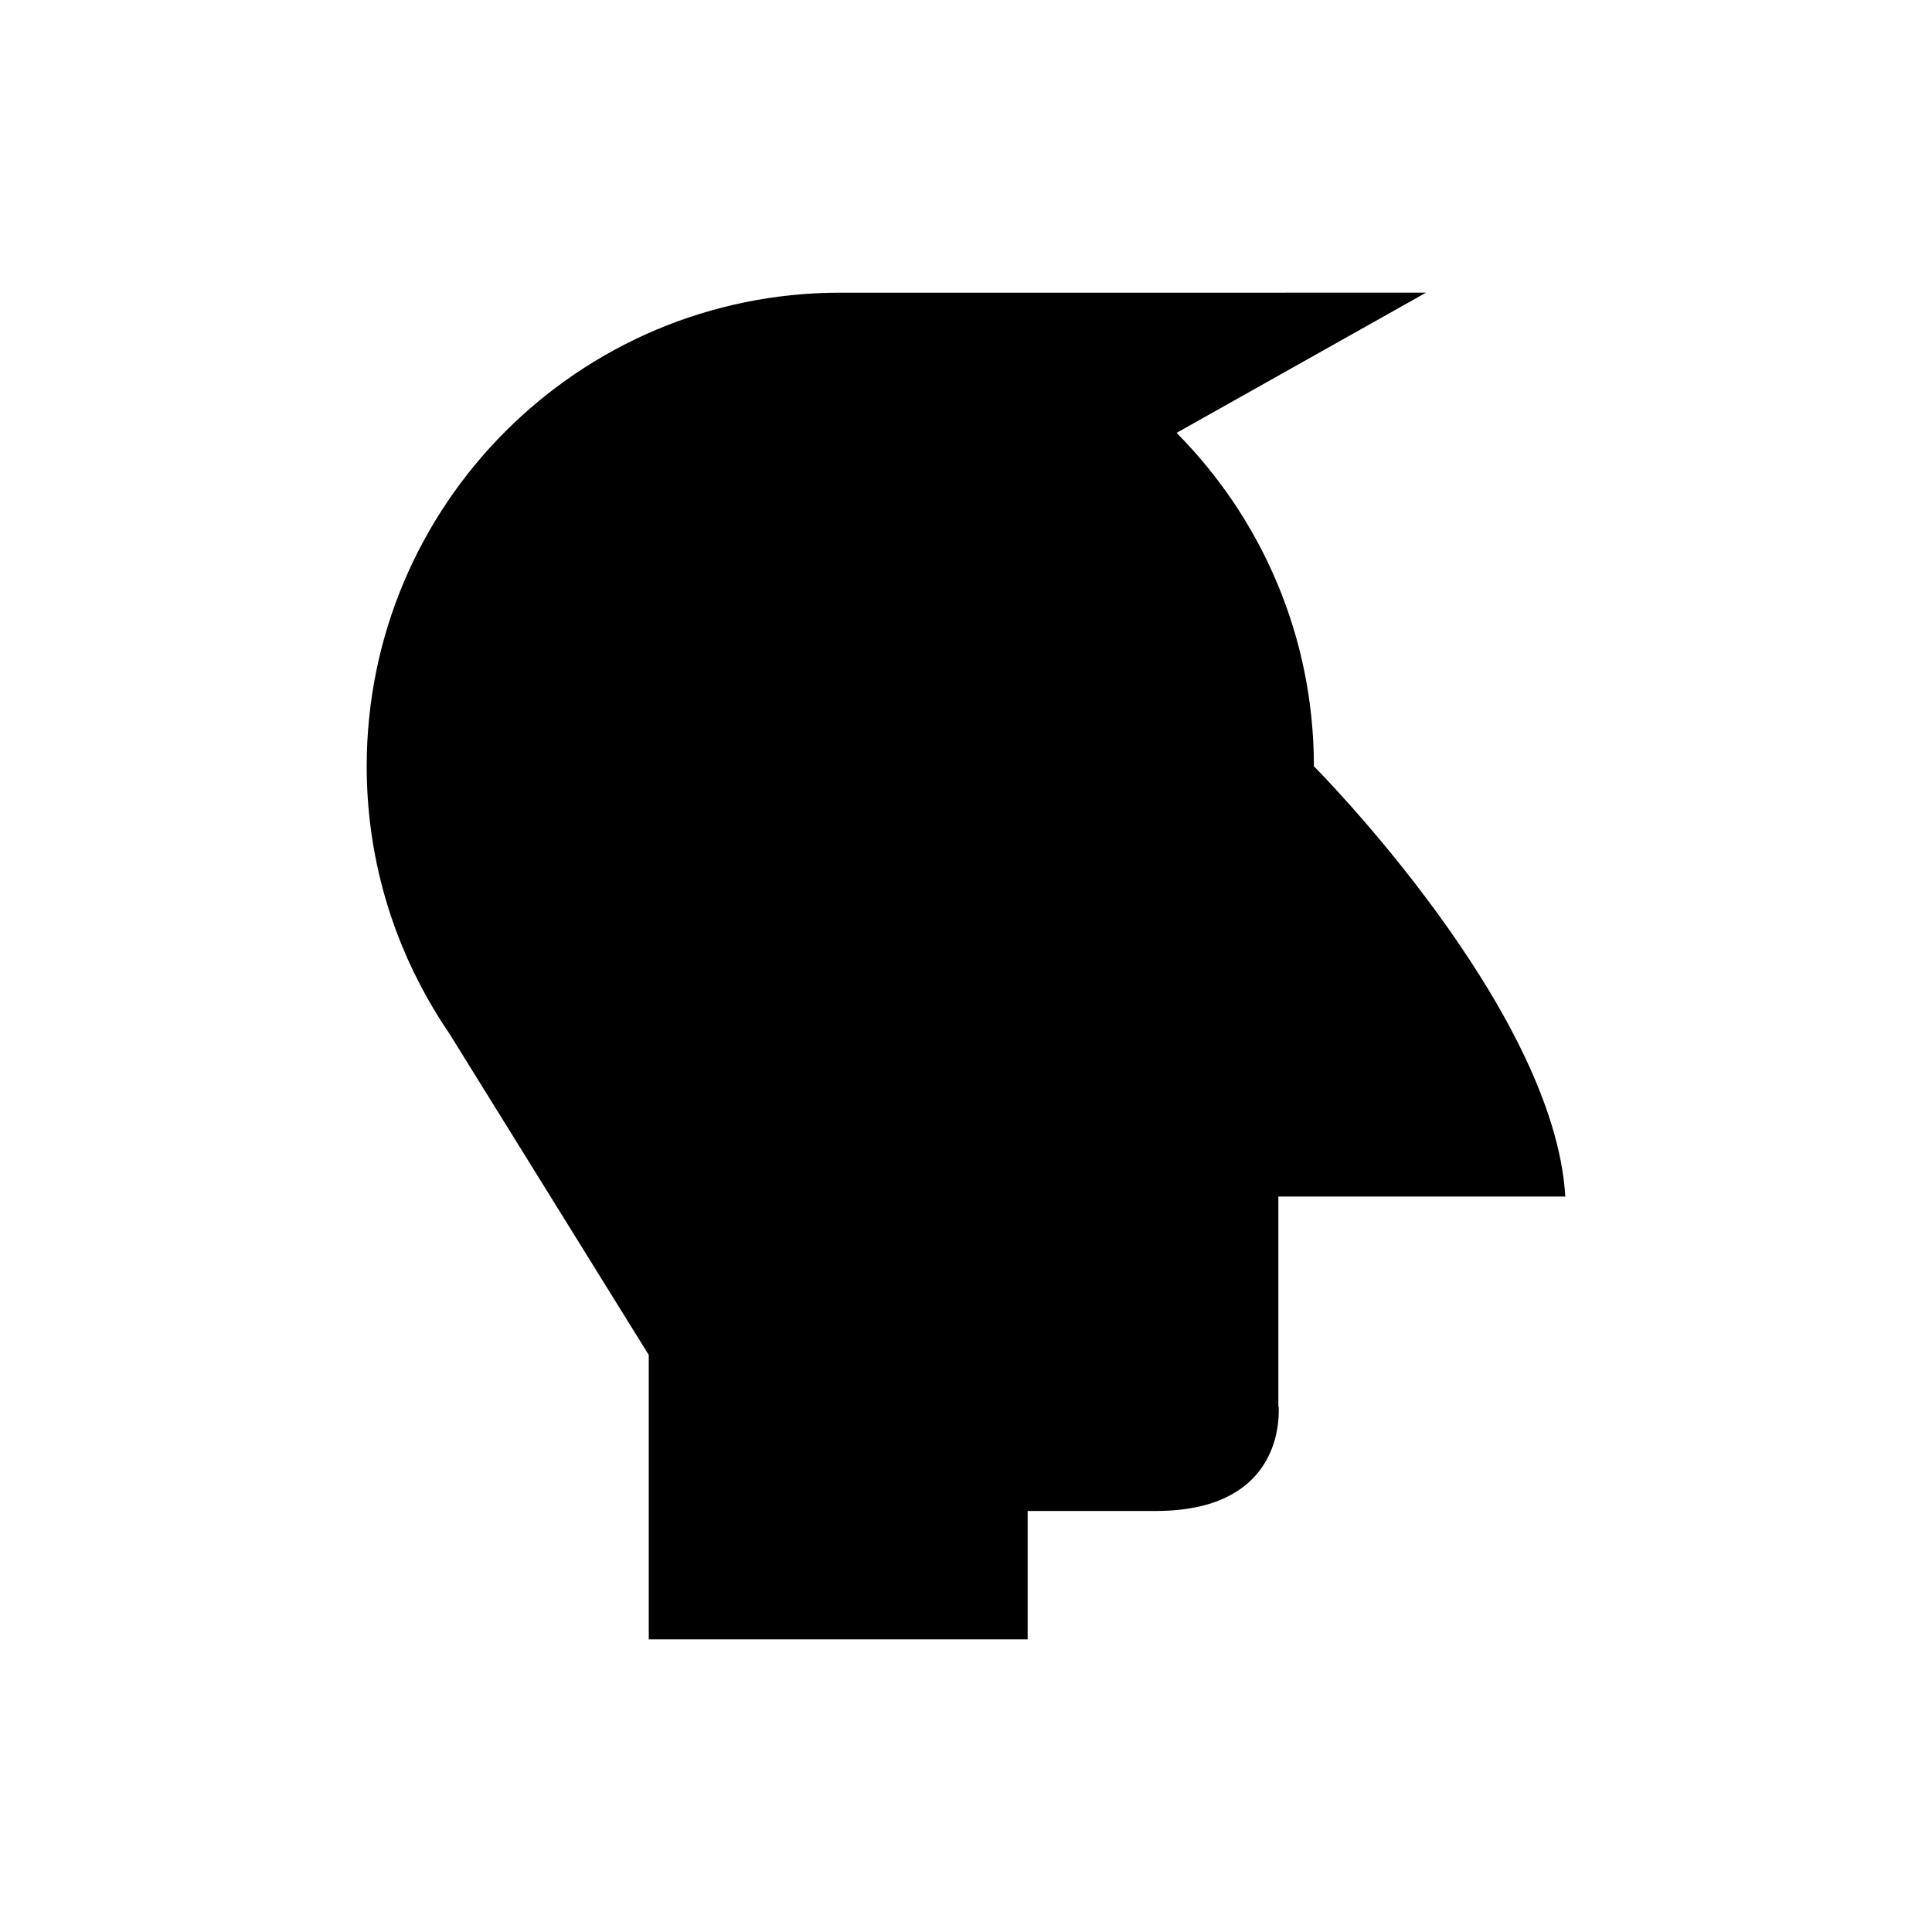 <?xml version="1.0" encoding="UTF-8"?>
<!-- Uploaded to: SVG Repo, www.svgrepo.com, Generator: SVG Repo Mixer Tools -->
<svg fill="#000000" width="800px" height="800px" version="1.1" viewBox="144 144 512 512" xmlns="http://www.w3.org/2000/svg">
 <path d="m482.78 516.82v-55.715h76.043c-2.953-50.09-66.629-114.04-66.629-114.04 0-34.461-13.898-65.668-36.383-88.352l66.098-37.156-155.22 0.004c-69.316 0-125.51 56.191-125.51 125.51 0 22.281 5.832 43.188 16.012 61.324l-0.004 0.004 0.078 0.125c1.809 3.215 3.742 6.348 5.816 9.375l52.848 85.18v75.367h100.41v-34.023h33.961c31.762 0 32.793-22.184 32.57-27.598z"/>
</svg>